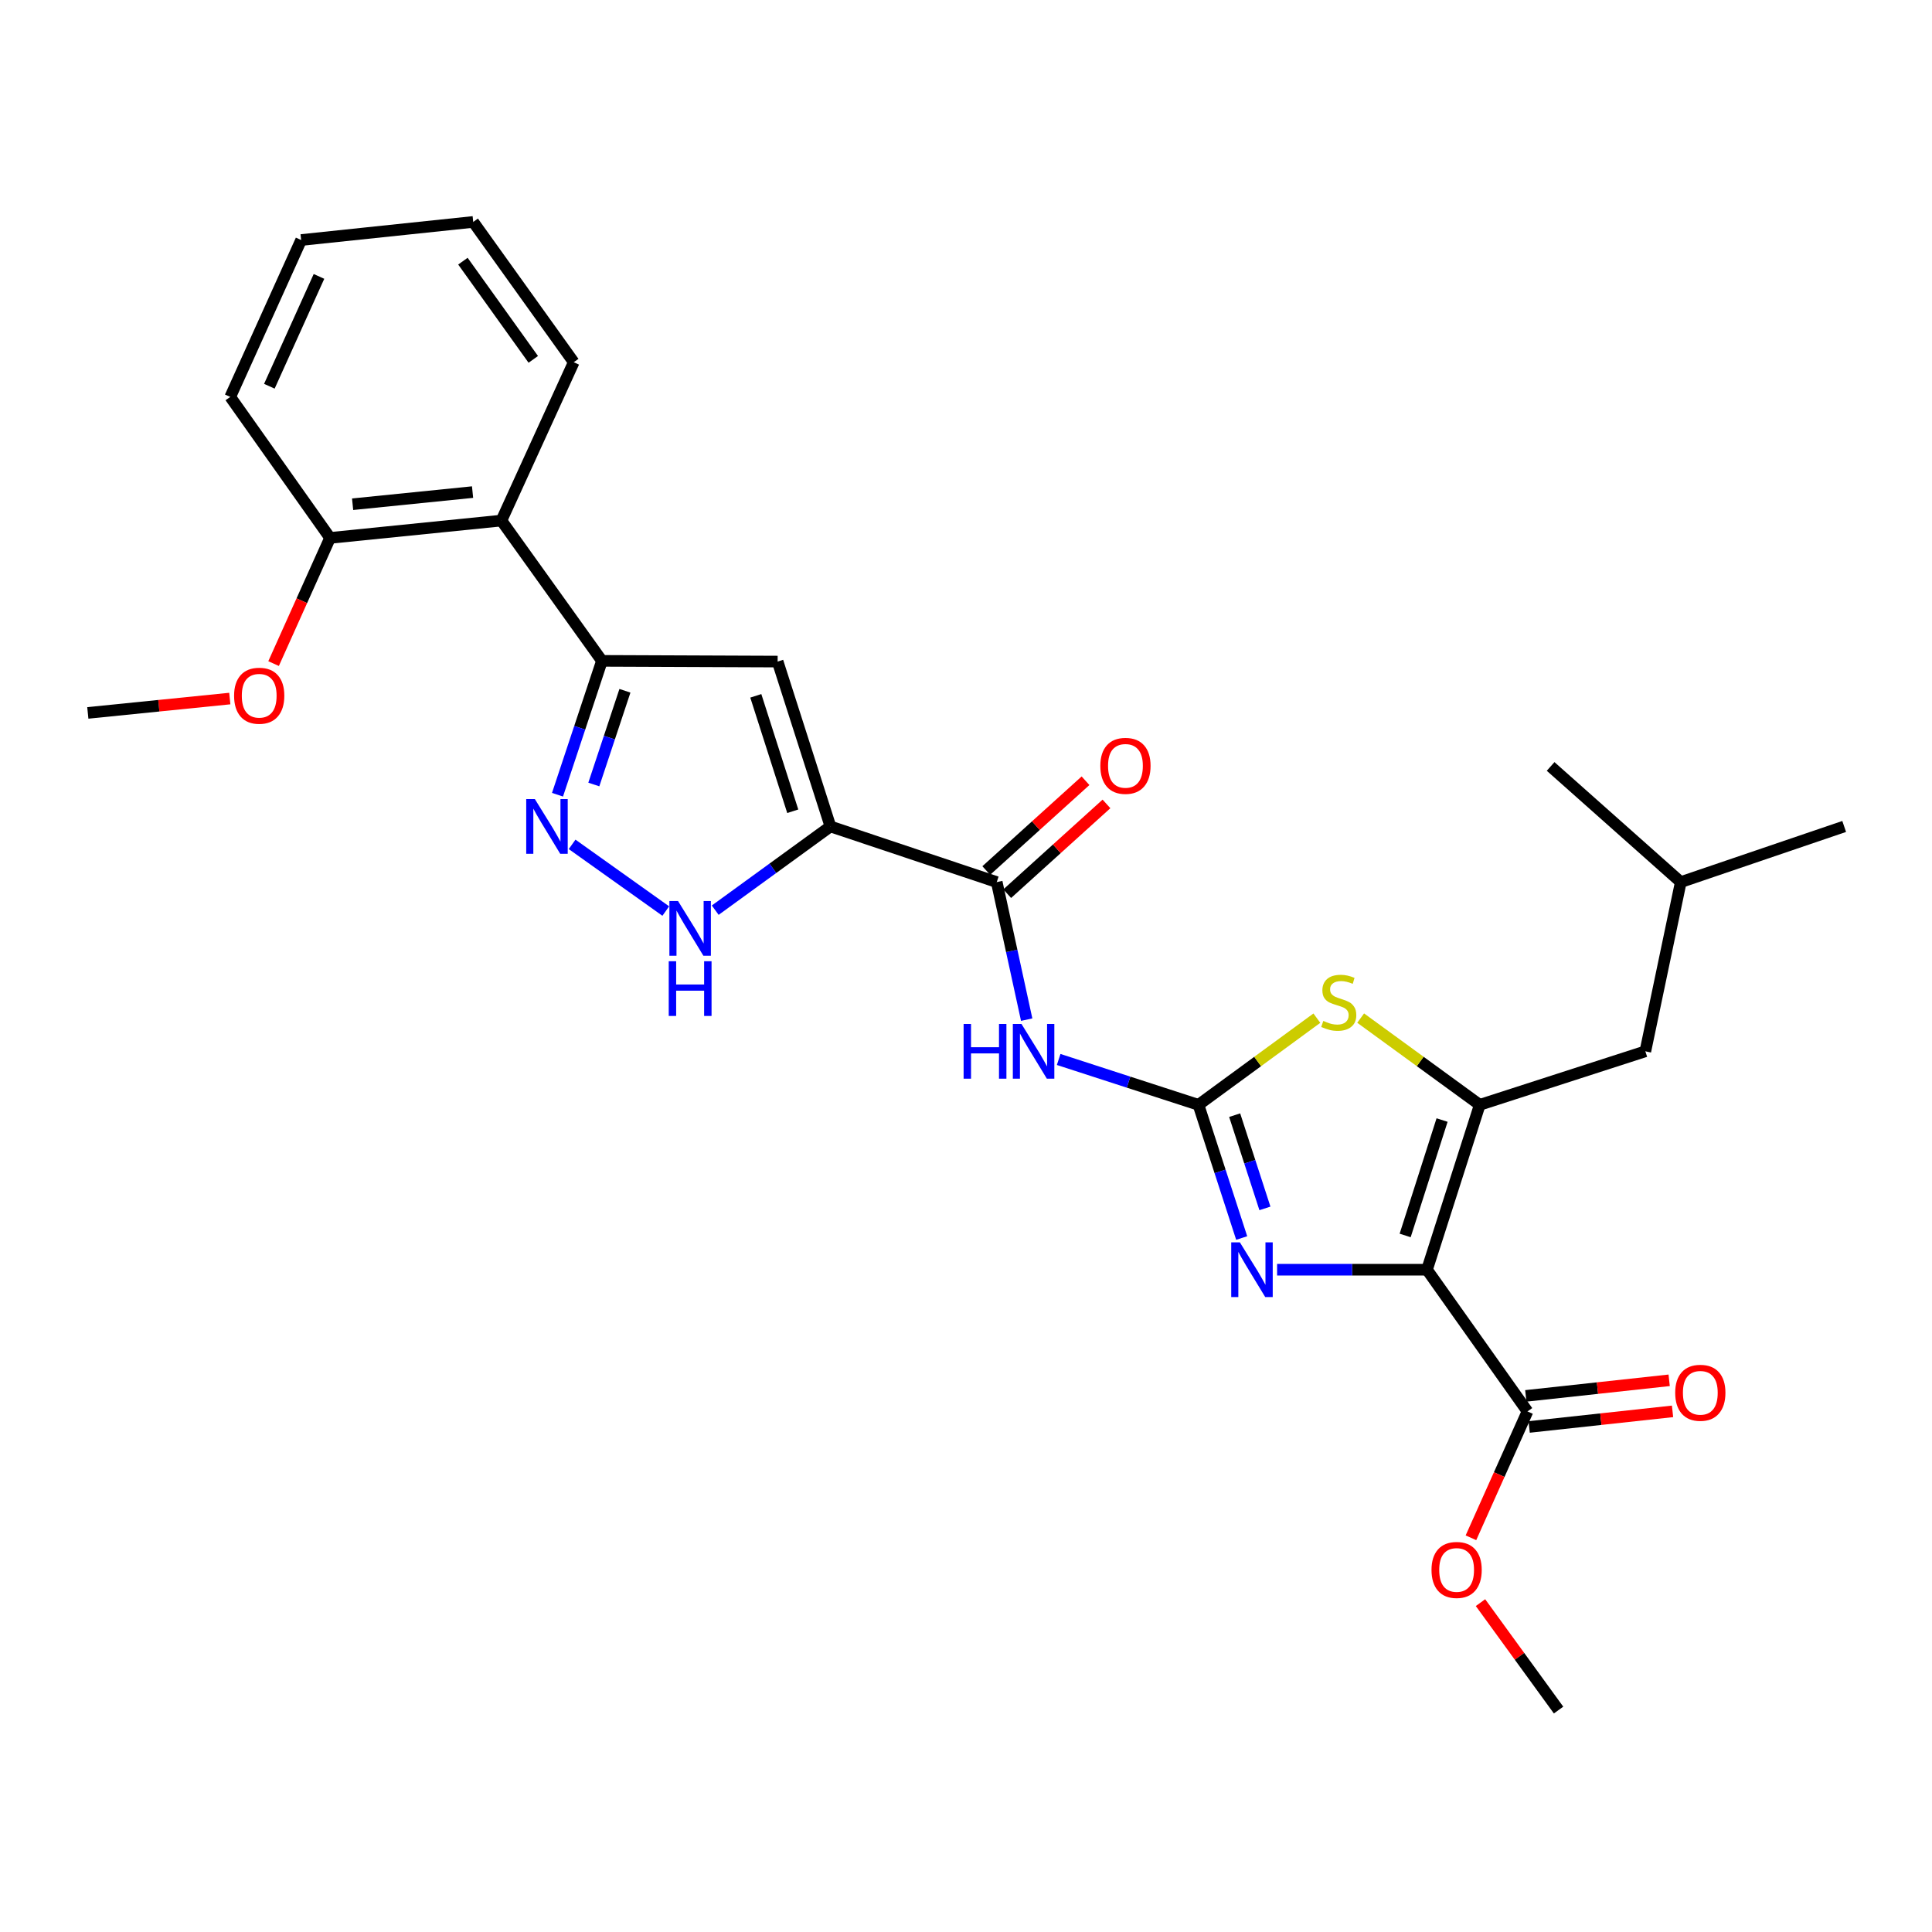 <?xml version='1.0' encoding='iso-8859-1'?>
<svg version='1.1' baseProfile='full'
              xmlns='http://www.w3.org/2000/svg'
                      xmlns:rdkit='http://www.rdkit.org/xml'
                      xmlns:xlink='http://www.w3.org/1999/xlink'
                  xml:space='preserve'
width='1000px' height='1000px' viewBox='0 0 1000 1000'>
<!-- END OF HEADER -->
<rect style='opacity:1.0;fill:#FFFFFF;stroke:none' width='1000' height='1000' x='0' y='0'> </rect>
<path class='bond-2' d='M 738.61,657.202 L 765.911,571.859' style='fill:none;fill-rule:evenodd;stroke:#000000;stroke-width:6px;stroke-linecap:butt;stroke-linejoin:miter;stroke-opacity:1' />
<path class='bond-2' d='M 727.304,639.473 L 746.414,579.733' style='fill:none;fill-rule:evenodd;stroke:#000000;stroke-width:6px;stroke-linecap:butt;stroke-linejoin:miter;stroke-opacity:1' />
<path class='bond-3' d='M 738.61,657.202 L 699.818,657.202' style='fill:none;fill-rule:evenodd;stroke:#000000;stroke-width:6px;stroke-linecap:butt;stroke-linejoin:miter;stroke-opacity:1' />
<path class='bond-3' d='M 699.818,657.202 L 661.025,657.202' style='fill:none;fill-rule:evenodd;stroke:#0000FF;stroke-width:6px;stroke-linecap:butt;stroke-linejoin:miter;stroke-opacity:1' />
<path class='bond-11' d='M 738.61,657.202 L 790.624,730.552' style='fill:none;fill-rule:evenodd;stroke:#000000;stroke-width:6px;stroke-linecap:butt;stroke-linejoin:miter;stroke-opacity:1' />
<path class='bond-0' d='M 620.325,571.859 L 631.511,606.329' style='fill:none;fill-rule:evenodd;stroke:#000000;stroke-width:6px;stroke-linecap:butt;stroke-linejoin:miter;stroke-opacity:1' />
<path class='bond-0' d='M 631.511,606.329 L 642.697,640.799' style='fill:none;fill-rule:evenodd;stroke:#0000FF;stroke-width:6px;stroke-linecap:butt;stroke-linejoin:miter;stroke-opacity:1' />
<path class='bond-0' d='M 639.061,577.208 L 646.892,601.337' style='fill:none;fill-rule:evenodd;stroke:#000000;stroke-width:6px;stroke-linecap:butt;stroke-linejoin:miter;stroke-opacity:1' />
<path class='bond-0' d='M 646.892,601.337 L 654.722,625.466' style='fill:none;fill-rule:evenodd;stroke:#0000FF;stroke-width:6px;stroke-linecap:butt;stroke-linejoin:miter;stroke-opacity:1' />
<path class='bond-5' d='M 620.325,571.859 L 584.145,560.117' style='fill:none;fill-rule:evenodd;stroke:#000000;stroke-width:6px;stroke-linecap:butt;stroke-linejoin:miter;stroke-opacity:1' />
<path class='bond-5' d='M 584.145,560.117 L 547.965,548.376' style='fill:none;fill-rule:evenodd;stroke:#0000FF;stroke-width:6px;stroke-linecap:butt;stroke-linejoin:miter;stroke-opacity:1' />
<path class='bond-28' d='M 620.325,571.859 L 650.966,549.428' style='fill:none;fill-rule:evenodd;stroke:#000000;stroke-width:6px;stroke-linecap:butt;stroke-linejoin:miter;stroke-opacity:1' />
<path class='bond-28' d='M 650.966,549.428 L 681.608,526.997' style='fill:none;fill-rule:evenodd;stroke:#CCCC00;stroke-width:6px;stroke-linecap:butt;stroke-linejoin:miter;stroke-opacity:1' />
<path class='bond-1' d='M 429.83,427.773 L 515.91,456.574' style='fill:none;fill-rule:evenodd;stroke:#000000;stroke-width:6px;stroke-linecap:butt;stroke-linejoin:miter;stroke-opacity:1' />
<path class='bond-4' d='M 429.83,427.773 L 402.502,342.43' style='fill:none;fill-rule:evenodd;stroke:#000000;stroke-width:6px;stroke-linecap:butt;stroke-linejoin:miter;stroke-opacity:1' />
<path class='bond-4' d='M 410.331,419.903 L 391.202,360.163' style='fill:none;fill-rule:evenodd;stroke:#000000;stroke-width:6px;stroke-linecap:butt;stroke-linejoin:miter;stroke-opacity:1' />
<path class='bond-10' d='M 429.83,427.773 L 400.015,449.44' style='fill:none;fill-rule:evenodd;stroke:#000000;stroke-width:6px;stroke-linecap:butt;stroke-linejoin:miter;stroke-opacity:1' />
<path class='bond-10' d='M 400.015,449.44 L 370.201,471.106' style='fill:none;fill-rule:evenodd;stroke:#0000FF;stroke-width:6px;stroke-linecap:butt;stroke-linejoin:miter;stroke-opacity:1' />
<path class='bond-6' d='M 765.911,571.859 L 735.093,549.41' style='fill:none;fill-rule:evenodd;stroke:#000000;stroke-width:6px;stroke-linecap:butt;stroke-linejoin:miter;stroke-opacity:1' />
<path class='bond-6' d='M 735.093,549.41 L 704.275,526.962' style='fill:none;fill-rule:evenodd;stroke:#CCCC00;stroke-width:6px;stroke-linecap:butt;stroke-linejoin:miter;stroke-opacity:1' />
<path class='bond-13' d='M 765.911,571.859 L 851.631,544.163' style='fill:none;fill-rule:evenodd;stroke:#000000;stroke-width:6px;stroke-linecap:butt;stroke-linejoin:miter;stroke-opacity:1' />
<path class='bond-7' d='M 402.502,342.43 L 311.563,342.062' style='fill:none;fill-rule:evenodd;stroke:#000000;stroke-width:6px;stroke-linecap:butt;stroke-linejoin:miter;stroke-opacity:1' />
<path class='bond-9' d='M 531.41,527.762 L 523.66,492.168' style='fill:none;fill-rule:evenodd;stroke:#0000FF;stroke-width:6px;stroke-linecap:butt;stroke-linejoin:miter;stroke-opacity:1' />
<path class='bond-9' d='M 523.66,492.168 L 515.91,456.574' style='fill:none;fill-rule:evenodd;stroke:#000000;stroke-width:6px;stroke-linecap:butt;stroke-linejoin:miter;stroke-opacity:1' />
<path class='bond-12' d='M 311.563,342.062 L 259.531,269.448' style='fill:none;fill-rule:evenodd;stroke:#000000;stroke-width:6px;stroke-linecap:butt;stroke-linejoin:miter;stroke-opacity:1' />
<path class='bond-29' d='M 311.563,342.062 L 300.062,376.708' style='fill:none;fill-rule:evenodd;stroke:#000000;stroke-width:6px;stroke-linecap:butt;stroke-linejoin:miter;stroke-opacity:1' />
<path class='bond-29' d='M 300.062,376.708 L 288.562,411.355' style='fill:none;fill-rule:evenodd;stroke:#0000FF;stroke-width:6px;stroke-linecap:butt;stroke-linejoin:miter;stroke-opacity:1' />
<path class='bond-29' d='M 323.46,357.55 L 315.409,381.803' style='fill:none;fill-rule:evenodd;stroke:#000000;stroke-width:6px;stroke-linecap:butt;stroke-linejoin:miter;stroke-opacity:1' />
<path class='bond-29' d='M 315.409,381.803 L 307.359,406.055' style='fill:none;fill-rule:evenodd;stroke:#0000FF;stroke-width:6px;stroke-linecap:butt;stroke-linejoin:miter;stroke-opacity:1' />
<path class='bond-8' d='M 296.126,437.04 L 344.602,471.559' style='fill:none;fill-rule:evenodd;stroke:#0000FF;stroke-width:6px;stroke-linecap:butt;stroke-linejoin:miter;stroke-opacity:1' />
<path class='bond-14' d='M 521.333,462.57 L 547.021,439.338' style='fill:none;fill-rule:evenodd;stroke:#000000;stroke-width:6px;stroke-linecap:butt;stroke-linejoin:miter;stroke-opacity:1' />
<path class='bond-14' d='M 547.021,439.338 L 572.709,416.106' style='fill:none;fill-rule:evenodd;stroke:#FF0000;stroke-width:6px;stroke-linecap:butt;stroke-linejoin:miter;stroke-opacity:1' />
<path class='bond-14' d='M 510.487,450.577 L 536.174,427.345' style='fill:none;fill-rule:evenodd;stroke:#000000;stroke-width:6px;stroke-linecap:butt;stroke-linejoin:miter;stroke-opacity:1' />
<path class='bond-14' d='M 536.174,427.345 L 561.862,404.113' style='fill:none;fill-rule:evenodd;stroke:#FF0000;stroke-width:6px;stroke-linecap:butt;stroke-linejoin:miter;stroke-opacity:1' />
<path class='bond-16' d='M 791.498,738.589 L 828.602,734.554' style='fill:none;fill-rule:evenodd;stroke:#000000;stroke-width:6px;stroke-linecap:butt;stroke-linejoin:miter;stroke-opacity:1' />
<path class='bond-16' d='M 828.602,734.554 L 865.706,730.519' style='fill:none;fill-rule:evenodd;stroke:#FF0000;stroke-width:6px;stroke-linecap:butt;stroke-linejoin:miter;stroke-opacity:1' />
<path class='bond-16' d='M 789.75,722.514 L 826.854,718.479' style='fill:none;fill-rule:evenodd;stroke:#000000;stroke-width:6px;stroke-linecap:butt;stroke-linejoin:miter;stroke-opacity:1' />
<path class='bond-16' d='M 826.854,718.479 L 863.958,714.443' style='fill:none;fill-rule:evenodd;stroke:#FF0000;stroke-width:6px;stroke-linecap:butt;stroke-linejoin:miter;stroke-opacity:1' />
<path class='bond-17' d='M 790.624,730.552 L 775.991,763.252' style='fill:none;fill-rule:evenodd;stroke:#000000;stroke-width:6px;stroke-linecap:butt;stroke-linejoin:miter;stroke-opacity:1' />
<path class='bond-17' d='M 775.991,763.252 L 761.357,795.952' style='fill:none;fill-rule:evenodd;stroke:#FF0000;stroke-width:6px;stroke-linecap:butt;stroke-linejoin:miter;stroke-opacity:1' />
<path class='bond-15' d='M 259.531,269.448 L 170.837,278.423' style='fill:none;fill-rule:evenodd;stroke:#000000;stroke-width:6px;stroke-linecap:butt;stroke-linejoin:miter;stroke-opacity:1' />
<path class='bond-15' d='M 244.599,254.706 L 182.513,260.989' style='fill:none;fill-rule:evenodd;stroke:#000000;stroke-width:6px;stroke-linecap:butt;stroke-linejoin:miter;stroke-opacity:1' />
<path class='bond-19' d='M 259.531,269.448 L 296.974,187.483' style='fill:none;fill-rule:evenodd;stroke:#000000;stroke-width:6px;stroke-linecap:butt;stroke-linejoin:miter;stroke-opacity:1' />
<path class='bond-20' d='M 851.631,544.163 L 869.966,456.574' style='fill:none;fill-rule:evenodd;stroke:#000000;stroke-width:6px;stroke-linecap:butt;stroke-linejoin:miter;stroke-opacity:1' />
<path class='bond-18' d='M 170.837,278.423 L 156.221,310.947' style='fill:none;fill-rule:evenodd;stroke:#000000;stroke-width:6px;stroke-linecap:butt;stroke-linejoin:miter;stroke-opacity:1' />
<path class='bond-18' d='M 156.221,310.947 L 141.606,343.472' style='fill:none;fill-rule:evenodd;stroke:#FF0000;stroke-width:6px;stroke-linecap:butt;stroke-linejoin:miter;stroke-opacity:1' />
<path class='bond-21' d='M 170.837,278.423 L 119.182,205.441' style='fill:none;fill-rule:evenodd;stroke:#000000;stroke-width:6px;stroke-linecap:butt;stroke-linejoin:miter;stroke-opacity:1' />
<path class='bond-22' d='M 766.302,829.521 L 786.508,857.326' style='fill:none;fill-rule:evenodd;stroke:#FF0000;stroke-width:6px;stroke-linecap:butt;stroke-linejoin:miter;stroke-opacity:1' />
<path class='bond-22' d='M 786.508,857.326 L 806.714,885.13' style='fill:none;fill-rule:evenodd;stroke:#000000;stroke-width:6px;stroke-linecap:butt;stroke-linejoin:miter;stroke-opacity:1' />
<path class='bond-23' d='M 118.937,361.569 L 82.196,365.286' style='fill:none;fill-rule:evenodd;stroke:#FF0000;stroke-width:6px;stroke-linecap:butt;stroke-linejoin:miter;stroke-opacity:1' />
<path class='bond-23' d='M 82.196,365.286 L 45.455,369.003' style='fill:none;fill-rule:evenodd;stroke:#000000;stroke-width:6px;stroke-linecap:butt;stroke-linejoin:miter;stroke-opacity:1' />
<path class='bond-26' d='M 296.974,187.483 L 244.941,114.87' style='fill:none;fill-rule:evenodd;stroke:#000000;stroke-width:6px;stroke-linecap:butt;stroke-linejoin:miter;stroke-opacity:1' />
<path class='bond-26' d='M 276.025,186.01 L 239.602,135.18' style='fill:none;fill-rule:evenodd;stroke:#000000;stroke-width:6px;stroke-linecap:butt;stroke-linejoin:miter;stroke-opacity:1' />
<path class='bond-24' d='M 869.966,456.574 L 802.599,396.708' style='fill:none;fill-rule:evenodd;stroke:#000000;stroke-width:6px;stroke-linecap:butt;stroke-linejoin:miter;stroke-opacity:1' />
<path class='bond-25' d='M 869.966,456.574 L 954.545,427.773' style='fill:none;fill-rule:evenodd;stroke:#000000;stroke-width:6px;stroke-linecap:butt;stroke-linejoin:miter;stroke-opacity:1' />
<path class='bond-30' d='M 119.182,205.441 L 155.87,124.231' style='fill:none;fill-rule:evenodd;stroke:#000000;stroke-width:6px;stroke-linecap:butt;stroke-linejoin:miter;stroke-opacity:1' />
<path class='bond-30' d='M 139.421,199.917 L 165.103,143.07' style='fill:none;fill-rule:evenodd;stroke:#000000;stroke-width:6px;stroke-linecap:butt;stroke-linejoin:miter;stroke-opacity:1' />
<path class='bond-27' d='M 244.941,114.87 L 155.87,124.231' style='fill:none;fill-rule:evenodd;stroke:#000000;stroke-width:6px;stroke-linecap:butt;stroke-linejoin:miter;stroke-opacity:1' />
<path  class='atom-4' d='M 641.761 643.042
L 651.041 658.042
Q 651.961 659.522, 653.441 662.202
Q 654.921 664.882, 655.001 665.042
L 655.001 643.042
L 658.761 643.042
L 658.761 671.362
L 654.881 671.362
L 644.921 654.962
Q 643.761 653.042, 642.521 650.842
Q 641.321 648.642, 640.961 647.962
L 640.961 671.362
L 637.281 671.362
L 637.281 643.042
L 641.761 643.042
' fill='#0000FF'/>
<path  class='atom-6' d='M 498.762 530.003
L 502.602 530.003
L 502.602 542.043
L 517.082 542.043
L 517.082 530.003
L 520.922 530.003
L 520.922 558.323
L 517.082 558.323
L 517.082 545.243
L 502.602 545.243
L 502.602 558.323
L 498.762 558.323
L 498.762 530.003
' fill='#0000FF'/>
<path  class='atom-6' d='M 528.722 530.003
L 538.002 545.003
Q 538.922 546.483, 540.402 549.163
Q 541.882 551.843, 541.962 552.003
L 541.962 530.003
L 545.722 530.003
L 545.722 558.323
L 541.842 558.323
L 531.882 541.923
Q 530.722 540.003, 529.482 537.803
Q 528.282 535.603, 527.922 534.923
L 527.922 558.323
L 524.242 558.323
L 524.242 530.003
L 528.722 530.003
' fill='#0000FF'/>
<path  class='atom-7' d='M 684.938 528.424
Q 685.258 528.544, 686.578 529.104
Q 687.898 529.664, 689.338 530.024
Q 690.818 530.344, 692.258 530.344
Q 694.938 530.344, 696.498 529.064
Q 698.058 527.744, 698.058 525.464
Q 698.058 523.904, 697.258 522.944
Q 696.498 521.984, 695.298 521.464
Q 694.098 520.944, 692.098 520.344
Q 689.578 519.584, 688.058 518.864
Q 686.578 518.144, 685.498 516.624
Q 684.458 515.104, 684.458 512.544
Q 684.458 508.984, 686.858 506.784
Q 689.298 504.584, 694.098 504.584
Q 697.378 504.584, 701.098 506.144
L 700.178 509.224
Q 696.778 507.824, 694.218 507.824
Q 691.458 507.824, 689.938 508.984
Q 688.418 510.104, 688.458 512.064
Q 688.458 513.584, 689.218 514.504
Q 690.018 515.424, 691.138 515.944
Q 692.298 516.464, 694.218 517.064
Q 696.778 517.864, 698.298 518.664
Q 699.818 519.464, 700.898 521.104
Q 702.018 522.704, 702.018 525.464
Q 702.018 529.384, 699.378 531.504
Q 696.778 533.584, 692.418 533.584
Q 689.898 533.584, 687.978 533.024
Q 686.098 532.504, 683.858 531.584
L 684.938 528.424
' fill='#CCCC00'/>
<path  class='atom-9' d='M 276.852 413.613
L 286.132 428.613
Q 287.052 430.093, 288.532 432.773
Q 290.012 435.453, 290.092 435.613
L 290.092 413.613
L 293.852 413.613
L 293.852 441.933
L 289.972 441.933
L 280.012 425.533
Q 278.852 423.613, 277.612 421.413
Q 276.412 419.213, 276.052 418.533
L 276.052 441.933
L 272.372 441.933
L 272.372 413.613
L 276.852 413.613
' fill='#0000FF'/>
<path  class='atom-11' d='M 350.957 466.382
L 360.237 481.382
Q 361.157 482.862, 362.637 485.542
Q 364.117 488.222, 364.197 488.382
L 364.197 466.382
L 367.957 466.382
L 367.957 494.702
L 364.077 494.702
L 354.117 478.302
Q 352.957 476.382, 351.717 474.182
Q 350.517 471.982, 350.157 471.302
L 350.157 494.702
L 346.477 494.702
L 346.477 466.382
L 350.957 466.382
' fill='#0000FF'/>
<path  class='atom-11' d='M 346.137 497.534
L 349.977 497.534
L 349.977 509.574
L 364.457 509.574
L 364.457 497.534
L 368.297 497.534
L 368.297 525.854
L 364.457 525.854
L 364.457 512.774
L 349.977 512.774
L 349.977 525.854
L 346.137 525.854
L 346.137 497.534
' fill='#0000FF'/>
<path  class='atom-15' d='M 569.531 396.402
Q 569.531 389.602, 572.891 385.802
Q 576.251 382.002, 582.531 382.002
Q 588.811 382.002, 592.171 385.802
Q 595.531 389.602, 595.531 396.402
Q 595.531 403.282, 592.131 407.202
Q 588.731 411.082, 582.531 411.082
Q 576.291 411.082, 572.891 407.202
Q 569.531 403.322, 569.531 396.402
M 582.531 407.882
Q 586.851 407.882, 589.171 405.002
Q 591.531 402.082, 591.531 396.402
Q 591.531 390.842, 589.171 388.042
Q 586.851 385.202, 582.531 385.202
Q 578.211 385.202, 575.851 388.002
Q 573.531 390.802, 573.531 396.402
Q 573.531 402.122, 575.851 405.002
Q 578.211 407.882, 582.531 407.882
' fill='#FF0000'/>
<path  class='atom-17' d='M 867.081 720.903
Q 867.081 714.103, 870.441 710.303
Q 873.801 706.503, 880.081 706.503
Q 886.361 706.503, 889.721 710.303
Q 893.081 714.103, 893.081 720.903
Q 893.081 727.783, 889.681 731.703
Q 886.281 735.583, 880.081 735.583
Q 873.841 735.583, 870.441 731.703
Q 867.081 727.823, 867.081 720.903
M 880.081 732.383
Q 884.401 732.383, 886.721 729.503
Q 889.081 726.583, 889.081 720.903
Q 889.081 715.343, 886.721 712.543
Q 884.401 709.703, 880.081 709.703
Q 875.761 709.703, 873.401 712.503
Q 871.081 715.303, 871.081 720.903
Q 871.081 726.623, 873.401 729.503
Q 875.761 732.383, 880.081 732.383
' fill='#FF0000'/>
<path  class='atom-18' d='M 740.945 812.597
Q 740.945 805.797, 744.305 801.997
Q 747.665 798.197, 753.945 798.197
Q 760.225 798.197, 763.585 801.997
Q 766.945 805.797, 766.945 812.597
Q 766.945 819.477, 763.545 823.397
Q 760.145 827.277, 753.945 827.277
Q 747.705 827.277, 744.305 823.397
Q 740.945 819.517, 740.945 812.597
M 753.945 824.077
Q 758.265 824.077, 760.585 821.197
Q 762.945 818.277, 762.945 812.597
Q 762.945 807.037, 760.585 804.237
Q 758.265 801.397, 753.945 801.397
Q 749.625 801.397, 747.265 804.197
Q 744.945 806.997, 744.945 812.597
Q 744.945 818.317, 747.265 821.197
Q 749.625 824.077, 753.945 824.077
' fill='#FF0000'/>
<path  class='atom-19' d='M 121.166 360.109
Q 121.166 353.309, 124.526 349.509
Q 127.886 345.709, 134.166 345.709
Q 140.446 345.709, 143.806 349.509
Q 147.166 353.309, 147.166 360.109
Q 147.166 366.989, 143.766 370.909
Q 140.366 374.789, 134.166 374.789
Q 127.926 374.789, 124.526 370.909
Q 121.166 367.029, 121.166 360.109
M 134.166 371.589
Q 138.486 371.589, 140.806 368.709
Q 143.166 365.789, 143.166 360.109
Q 143.166 354.549, 140.806 351.749
Q 138.486 348.909, 134.166 348.909
Q 129.846 348.909, 127.486 351.709
Q 125.166 354.509, 125.166 360.109
Q 125.166 365.829, 127.486 368.709
Q 129.846 371.589, 134.166 371.589
' fill='#FF0000'/>
</svg>
